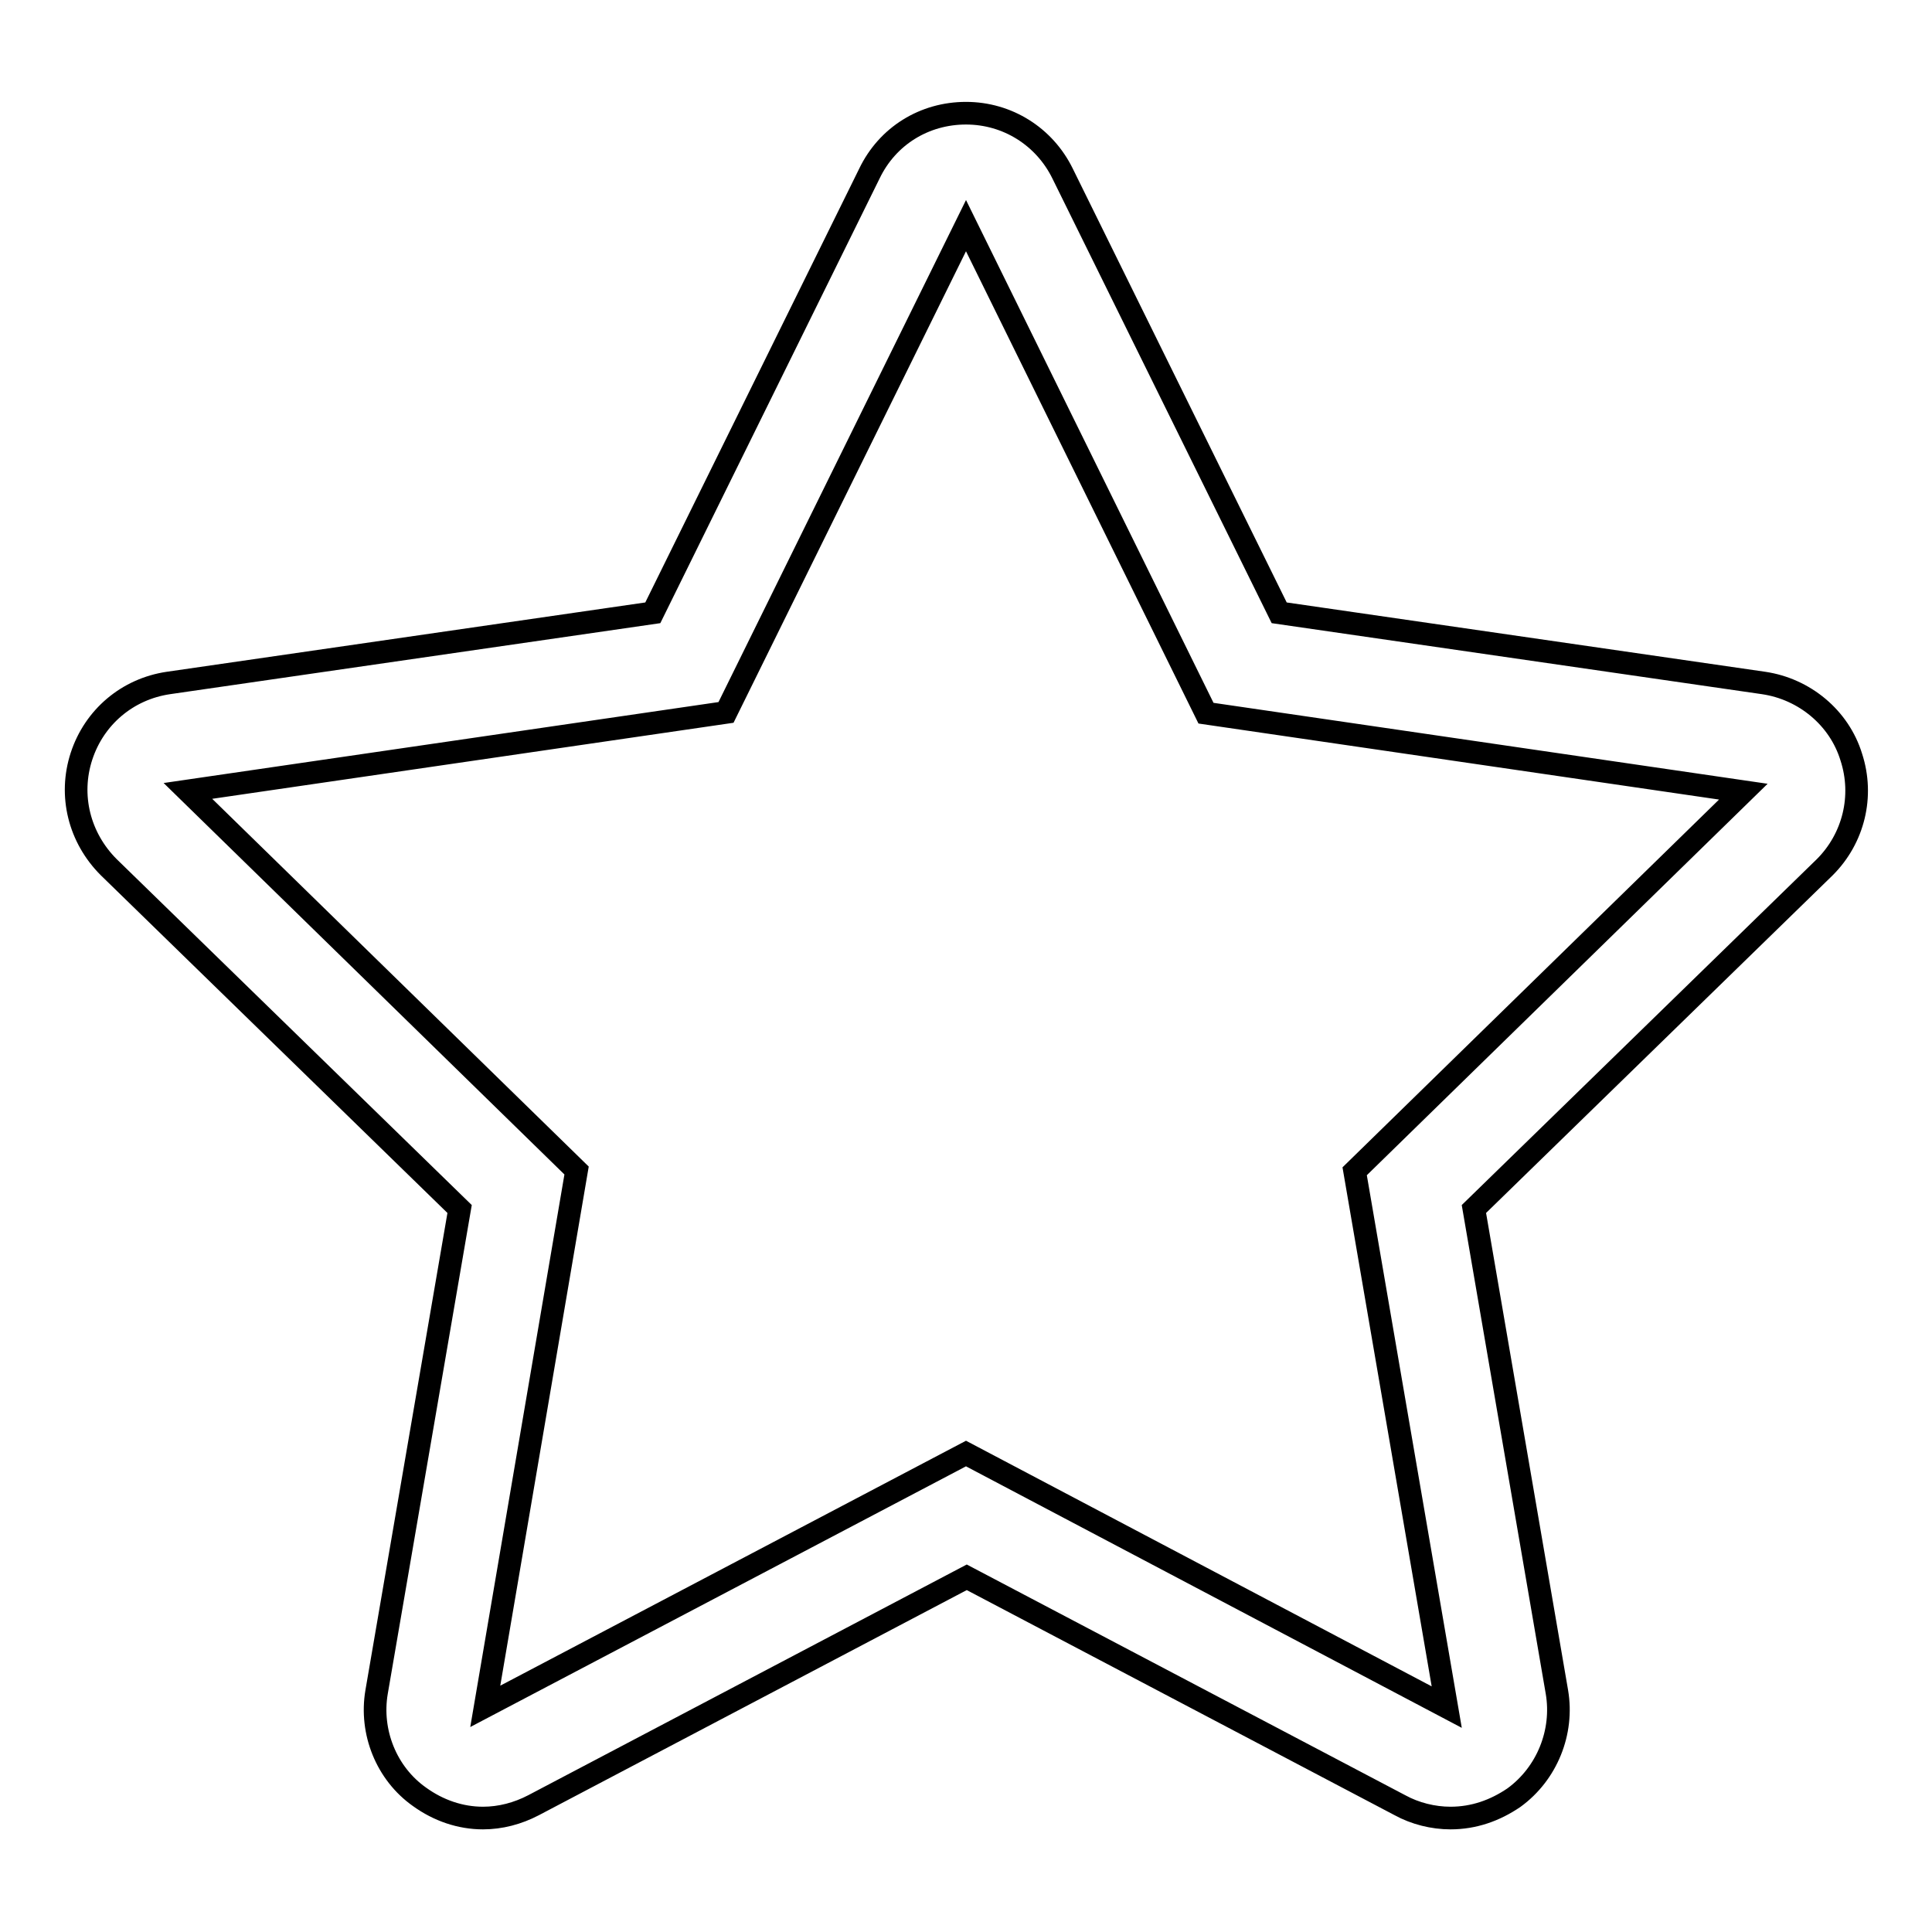 <?xml version="1.0" encoding="utf-8"?>
<!-- Svg Vector Icons : http://www.onlinewebfonts.com/icon -->
<!DOCTYPE svg PUBLIC "-//W3C//DTD SVG 1.1//EN" "http://www.w3.org/Graphics/SVG/1.1/DTD/svg11.dtd">
<svg version="1.1" xmlns="http://www.w3.org/2000/svg" xmlns:xlink="http://www.w3.org/1999/xlink" x="0px" y="0px" viewBox="0 0 256 256" enable-background="new 0 0 256 256" xml:space="preserve">
<g><g><path stroke-width="3" fill-opacity="0" stroke="#000000"  d="M245.3,100.3c-1.6-5.2-6.2-9-11.6-9.8l-64.2-9.3L140.8,23c-2.4-4.9-7.3-8-12.8-8c-5.5,0-10.4,3-12.8,8L86.5,81.2l-64.2,9.3c-5.4,0.8-9.8,4.5-11.5,9.7c-1.7,5.2-0.3,10.8,3.6,14.7l46.5,45.3l-11,64c-0.9,5.3,1.3,10.8,5.7,13.9c2.5,1.8,5.4,2.8,8.4,2.8c2.3,0,4.6-0.6,6.7-1.7l57.4-30.2l57.4,30.2c2,1.1,4.4,1.7,6.7,1.7l0,0c3.1,0,5.9-1,8.4-2.7c4.4-3.2,6.6-8.7,5.7-14l-11-64l46.5-45.3C245.6,111.1,247,105.5,245.3,100.3z M179.5,155.2l12.2,71L128,192.6l-63.7,33.5l12.1-71l-51.5-50.3l71.3-10.4L128,29.9l31.8,64.6l71.2,10.4L179.5,155.2z"/></g></g>
</svg>